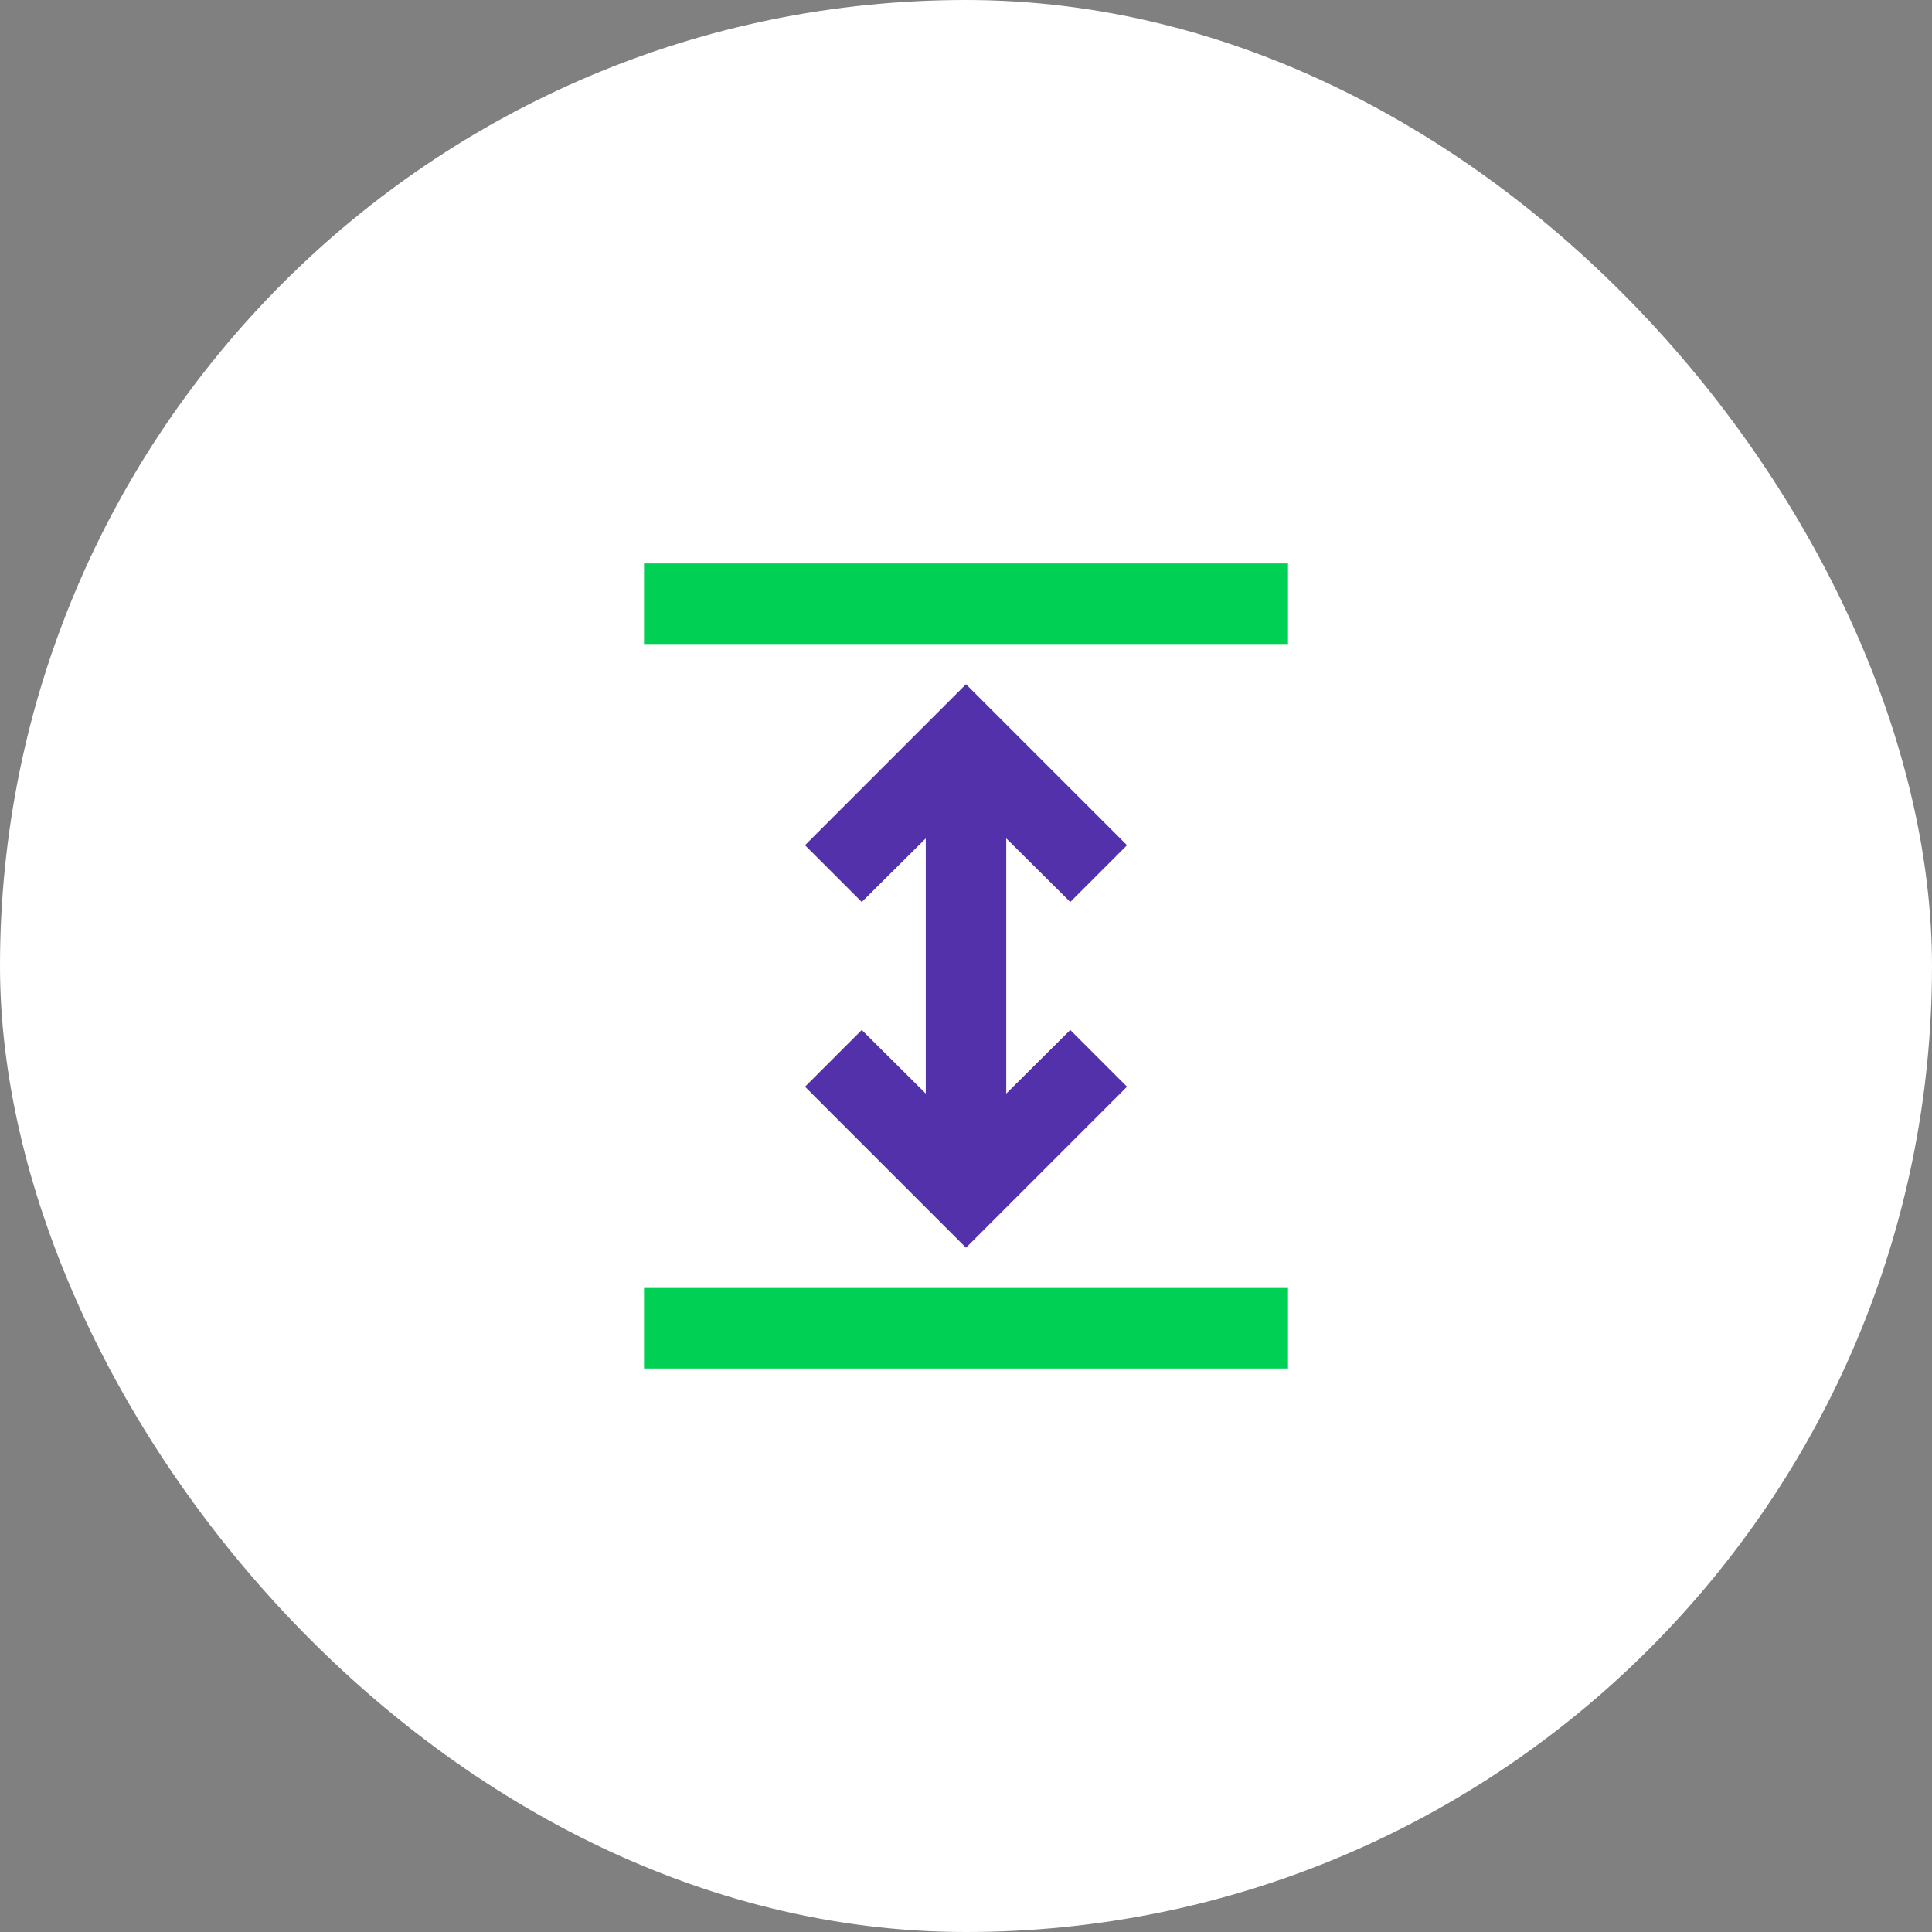 <svg width="64" height="64" viewBox="0 0 64 64" fill="none" xmlns="http://www.w3.org/2000/svg">
<rect x="0" y="0" width="64" height="64" fill="#808080" stroke="none"/>
<rect width="64" height="64" rx="32" fill="white"/>
<g clip-path="url(#clip0_4087_4463)">
<path d="M42.667 42.666H21.334V45.333H42.667V42.666Z" fill="#00D053"/>
<path d="M42.667 18.666H21.334V21.333H42.667V18.666Z" fill="#00D053"/>
<path d="M28.547 34.119L26.667 35.999L32 41.333L37.334 35.999L35.454 34.119L33.334 36.226V27.773L35.454 29.879L37.334 27.999L32 22.666L26.667 27.999L28.547 29.879L30.667 27.773V36.226L28.547 34.119Z" fill="#5331AB"/>
</g>
<defs>
<clipPath id="clip0_4087_4463">
<rect width="32" height="32" fill="white" transform="translate(16 16)"/>
</clipPath>
</defs>
</svg>
